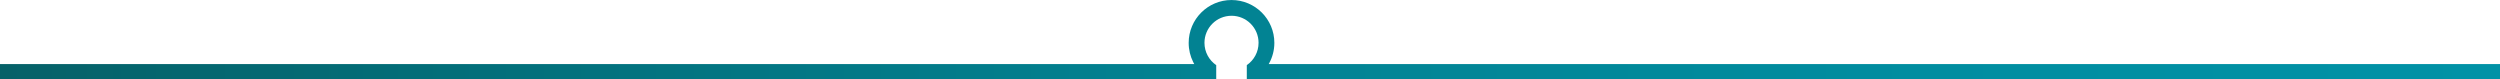 <?xml version="1.0" encoding="UTF-8"?> <svg xmlns="http://www.w3.org/2000/svg" xmlns:xlink="http://www.w3.org/1999/xlink" id="Layer_2" viewBox="0 0 1900 60.29"><defs><style> .cls-1 { fill: url(#linear-gradient); fill-rule: evenodd; } </style><linearGradient id="linear-gradient" x1="0" y1="30.14" x2="1900" y2="30.14" gradientUnits="userSpaceOnUse"><stop offset="0" stop-color="#056168"></stop><stop offset=".18" stop-color="#036e79"></stop><stop offset=".48" stop-color="#028292"></stop><stop offset=".77" stop-color="#018da0"></stop><stop offset="1" stop-color="#0192a6"></stop></linearGradient></defs><g id="Layer_1-2" data-name="Layer_1"><path class="cls-1" d="M935.95,11.98c11.36,0,20.56,9.2,20.56,20.56,0,7.04-3.54,13.25-8.94,16.96v10.79h952.43v-11.62h-935.77l.27-.47c2.55-4.66,4.01-9.99,4.01-15.63,0-8.99-3.65-17.13-9.54-23.02-5.89-5.89-14.03-9.54-23.02-9.54s-17.13,3.65-23.02,9.54c-5.89,5.89-9.54,14.03-9.54,23.02,0,5.31,1.25,10.22,3.41,14.55.26.53.54,1.05.83,1.56H0v11.62h924.33v-10.79c-5.4-3.71-8.94-9.92-8.94-16.96,0-11.36,9.2-20.56,20.56-20.56Z"></path></g></svg> 